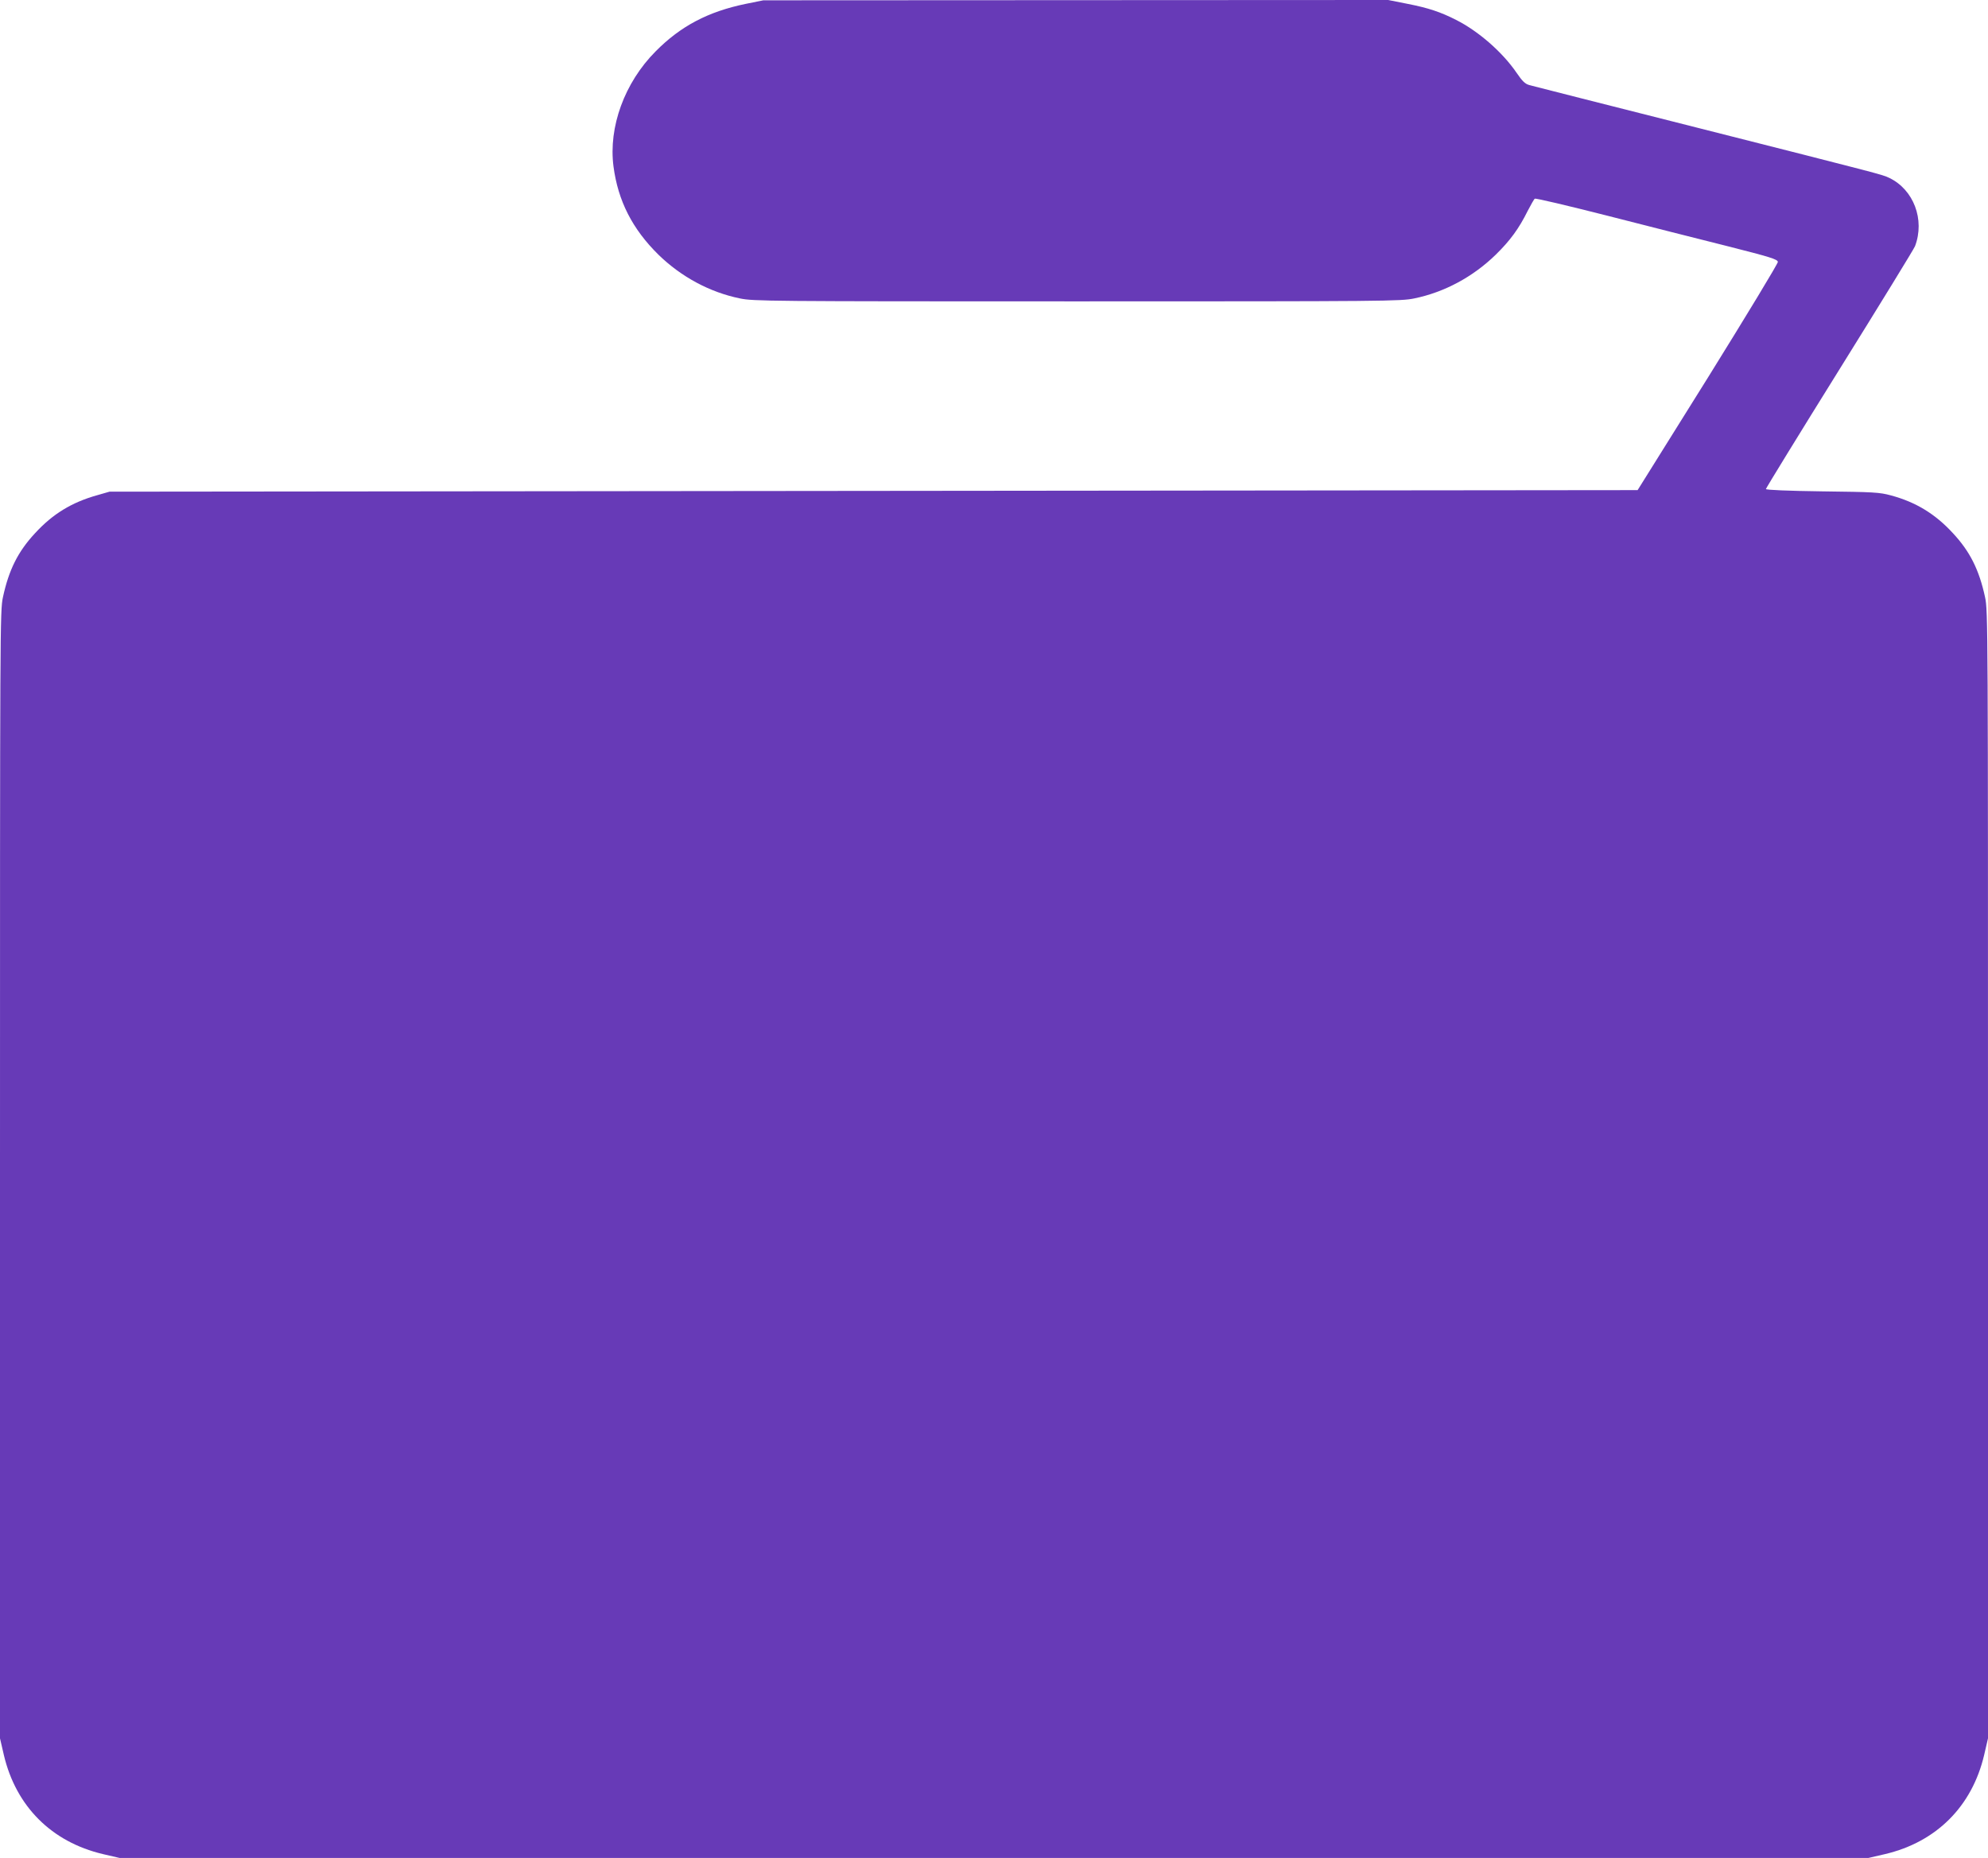 <?xml version="1.0" standalone="no"?>
<!DOCTYPE svg PUBLIC "-//W3C//DTD SVG 20010904//EN"
 "http://www.w3.org/TR/2001/REC-SVG-20010904/DTD/svg10.dtd">
<svg version="1.0" xmlns="http://www.w3.org/2000/svg"
 width="1280pt" height="1196pt" viewBox="0 0 1280 1196"
 preserveAspectRatio="xMidYMid meet">
<g transform="translate(0,1196) scale(0.1,-0.1)"
fill="#673ab7" stroke="none">
<path d="M4801 11935 c-242 -50 -419 -143 -580 -306 -200 -201 -304 -487 -271
-740 29 -222 122 -404 290 -569 146 -142 329 -241 524 -281 87 -18 173 -19
2171 -19 1998 0 2084 1 2171 19 195 40 378 139 524 281 94 92 150 169 206 282
21 40 41 76 46 79 6 4 213 -45 461 -108 249 -64 598 -152 777 -197 280 -71
325 -85 327 -102 1 -10 -202 -345 -450 -744 l-453 -725 -4919 -5 -4920 -5 -80
-23 c-164 -46 -286 -121 -399 -244 -110 -118 -169 -236 -207 -412 -19 -87 -19
-182 -19 -3718 l0 -3628 25 -108 c78 -330 307 -559 637 -637 l108 -25 5630 0
5630 0 108 25 c330 78 559 307 637 637 l25 108 0 3628 c0 3536 0 3631 -19
3718 -38 176 -97 294 -207 412 -114 124 -239 200 -399 243 -73 20 -112 22
-442 26 -221 3 -363 9 -363 15 0 5 213 352 474 771 261 419 480 776 486 792
65 171 -9 365 -166 440 -47 22 -36 19 -1244 325 -569 144 -1051 266 -1072 272
-29 8 -46 25 -83 79 -90 132 -245 268 -390 341 -98 50 -178 77 -311 103 l-126
25 -2011 -1 -2012 -1 -114 -23z"/>
</g>
</svg>
